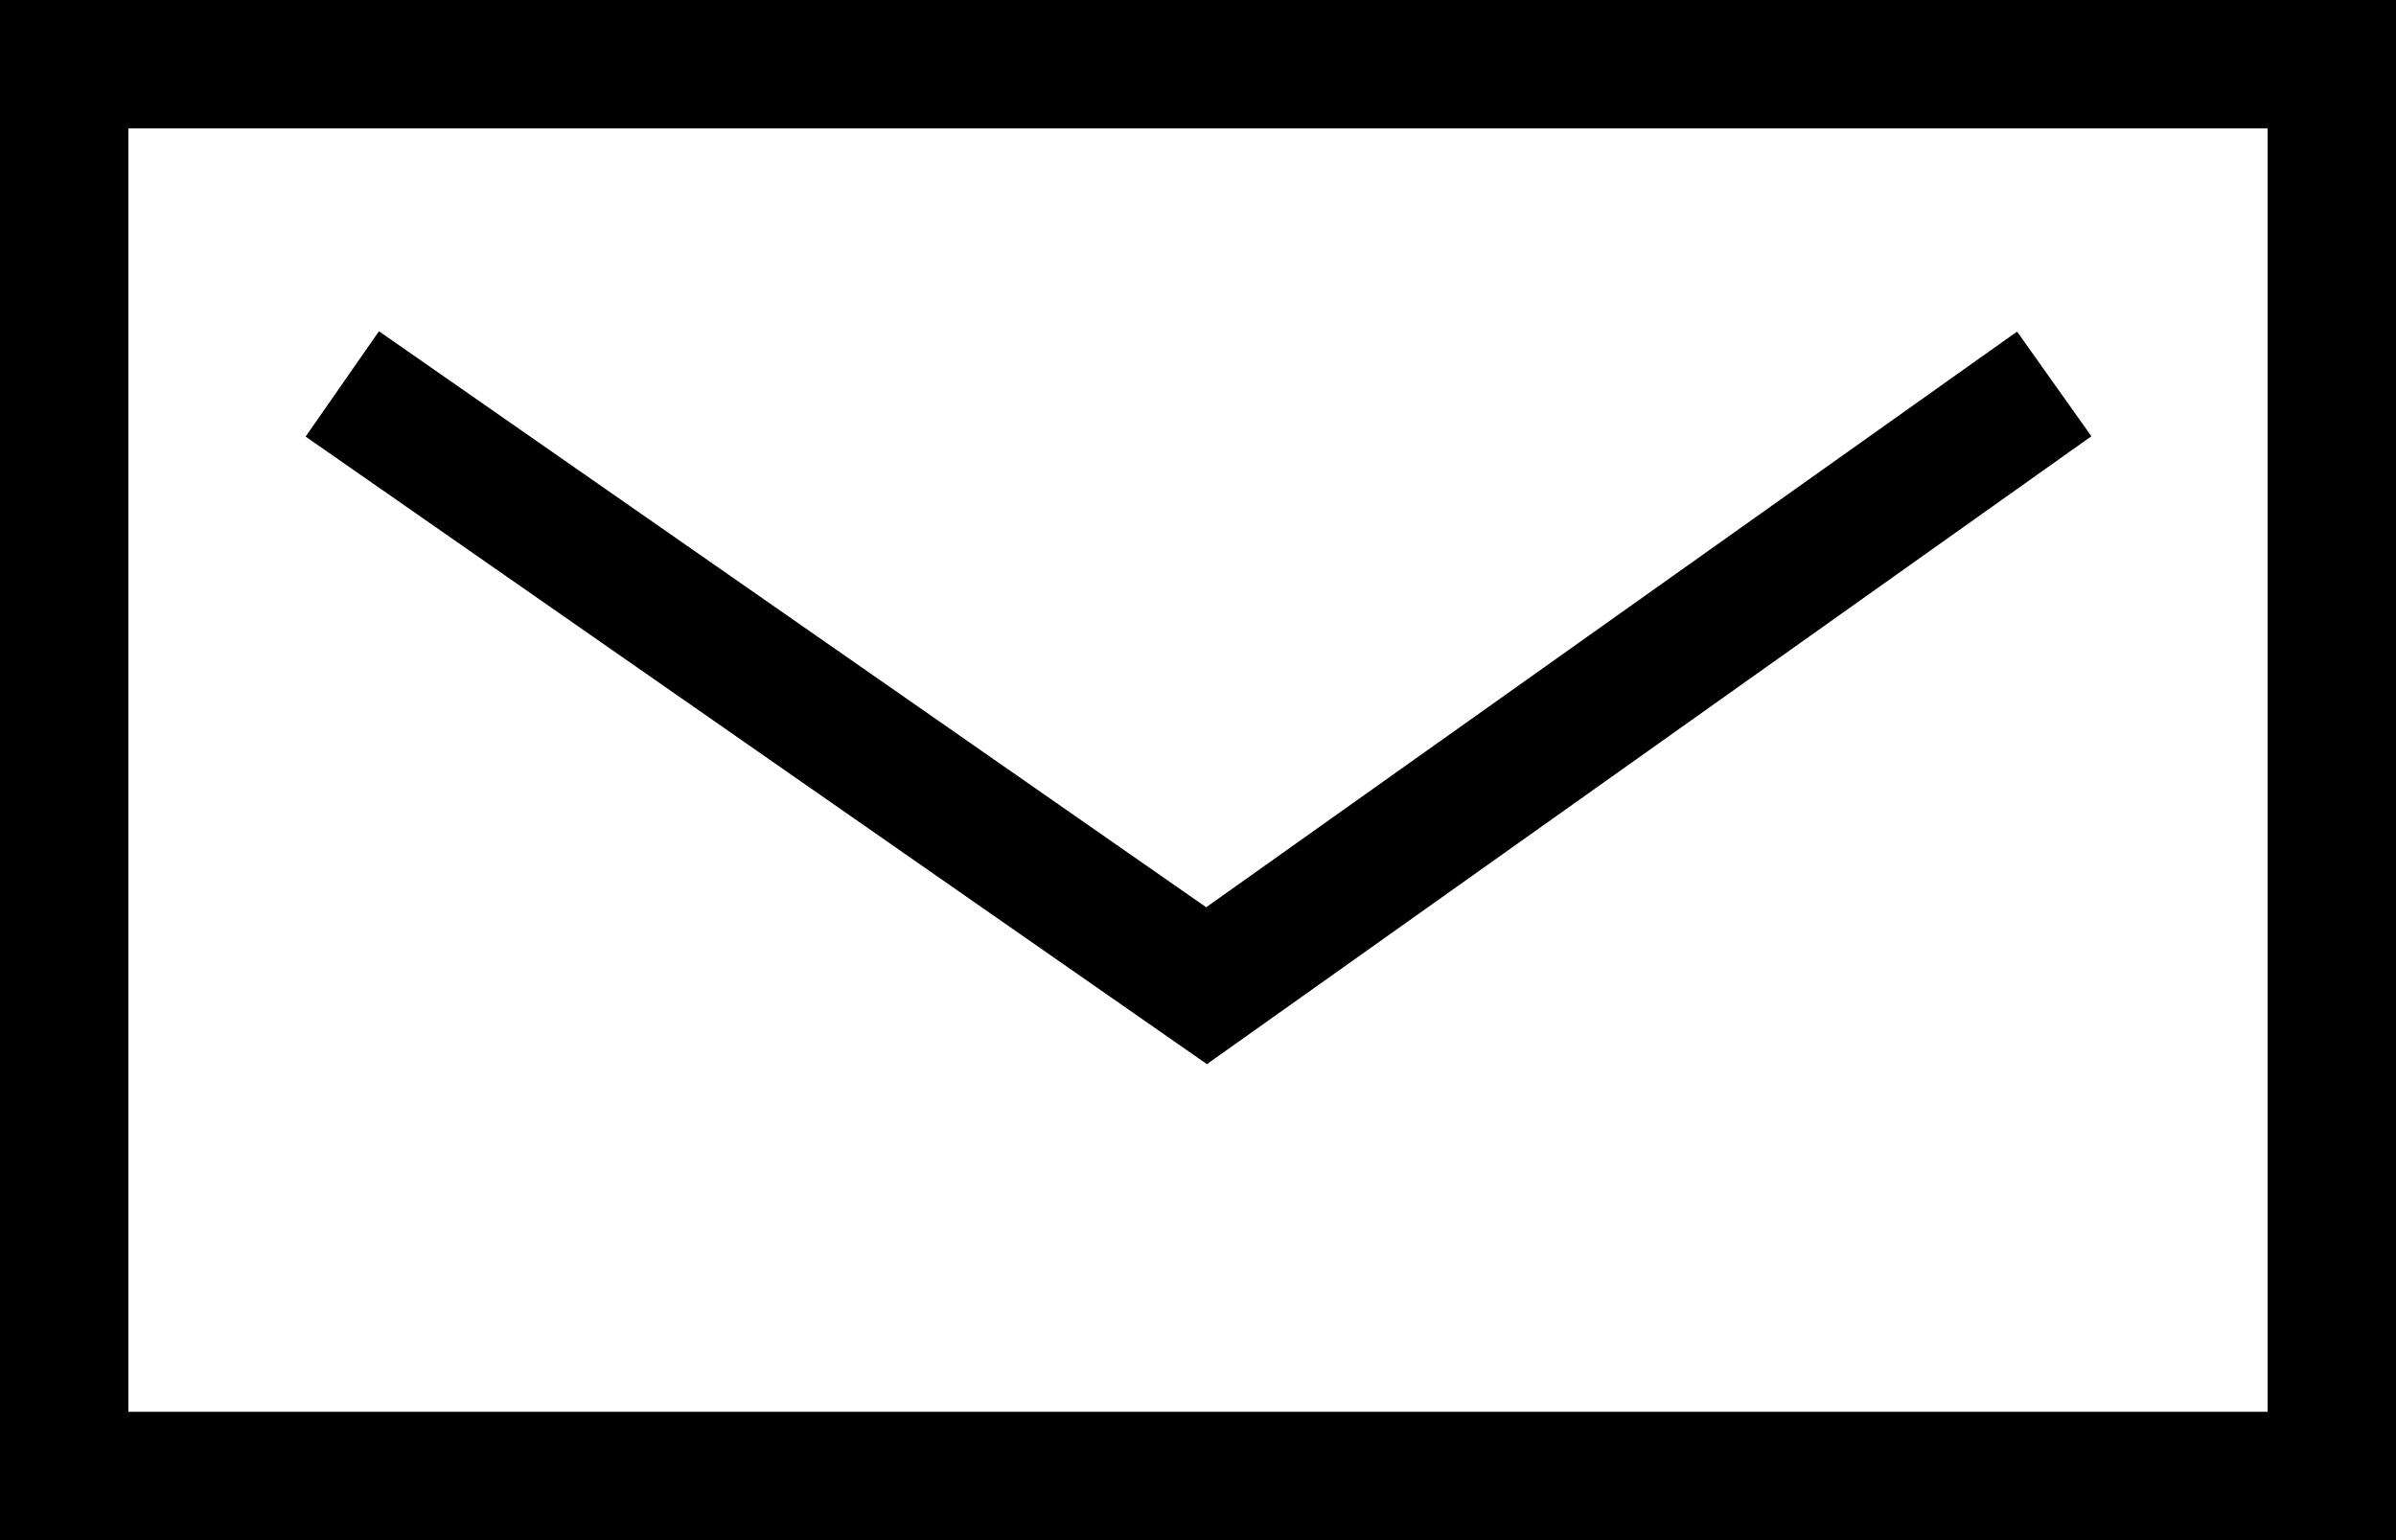 <svg height="18" viewBox="0 0 28 18" width="28" xmlns="http://www.w3.org/2000/svg"><g stroke="#000" stroke-width="1.5" transform="translate(-302 -22)"><g fill="#fff"><path d="m302 22h28v18h-28z" stroke="none"/><path d="m302.75 22.75h26.5v16.5h-26.5z" fill="none"/></g><path d="m304.668 4352.011 10.1 7.033 9.906-7.033" fill="none" transform="translate(1.332 -4325.524)"/></g></svg>